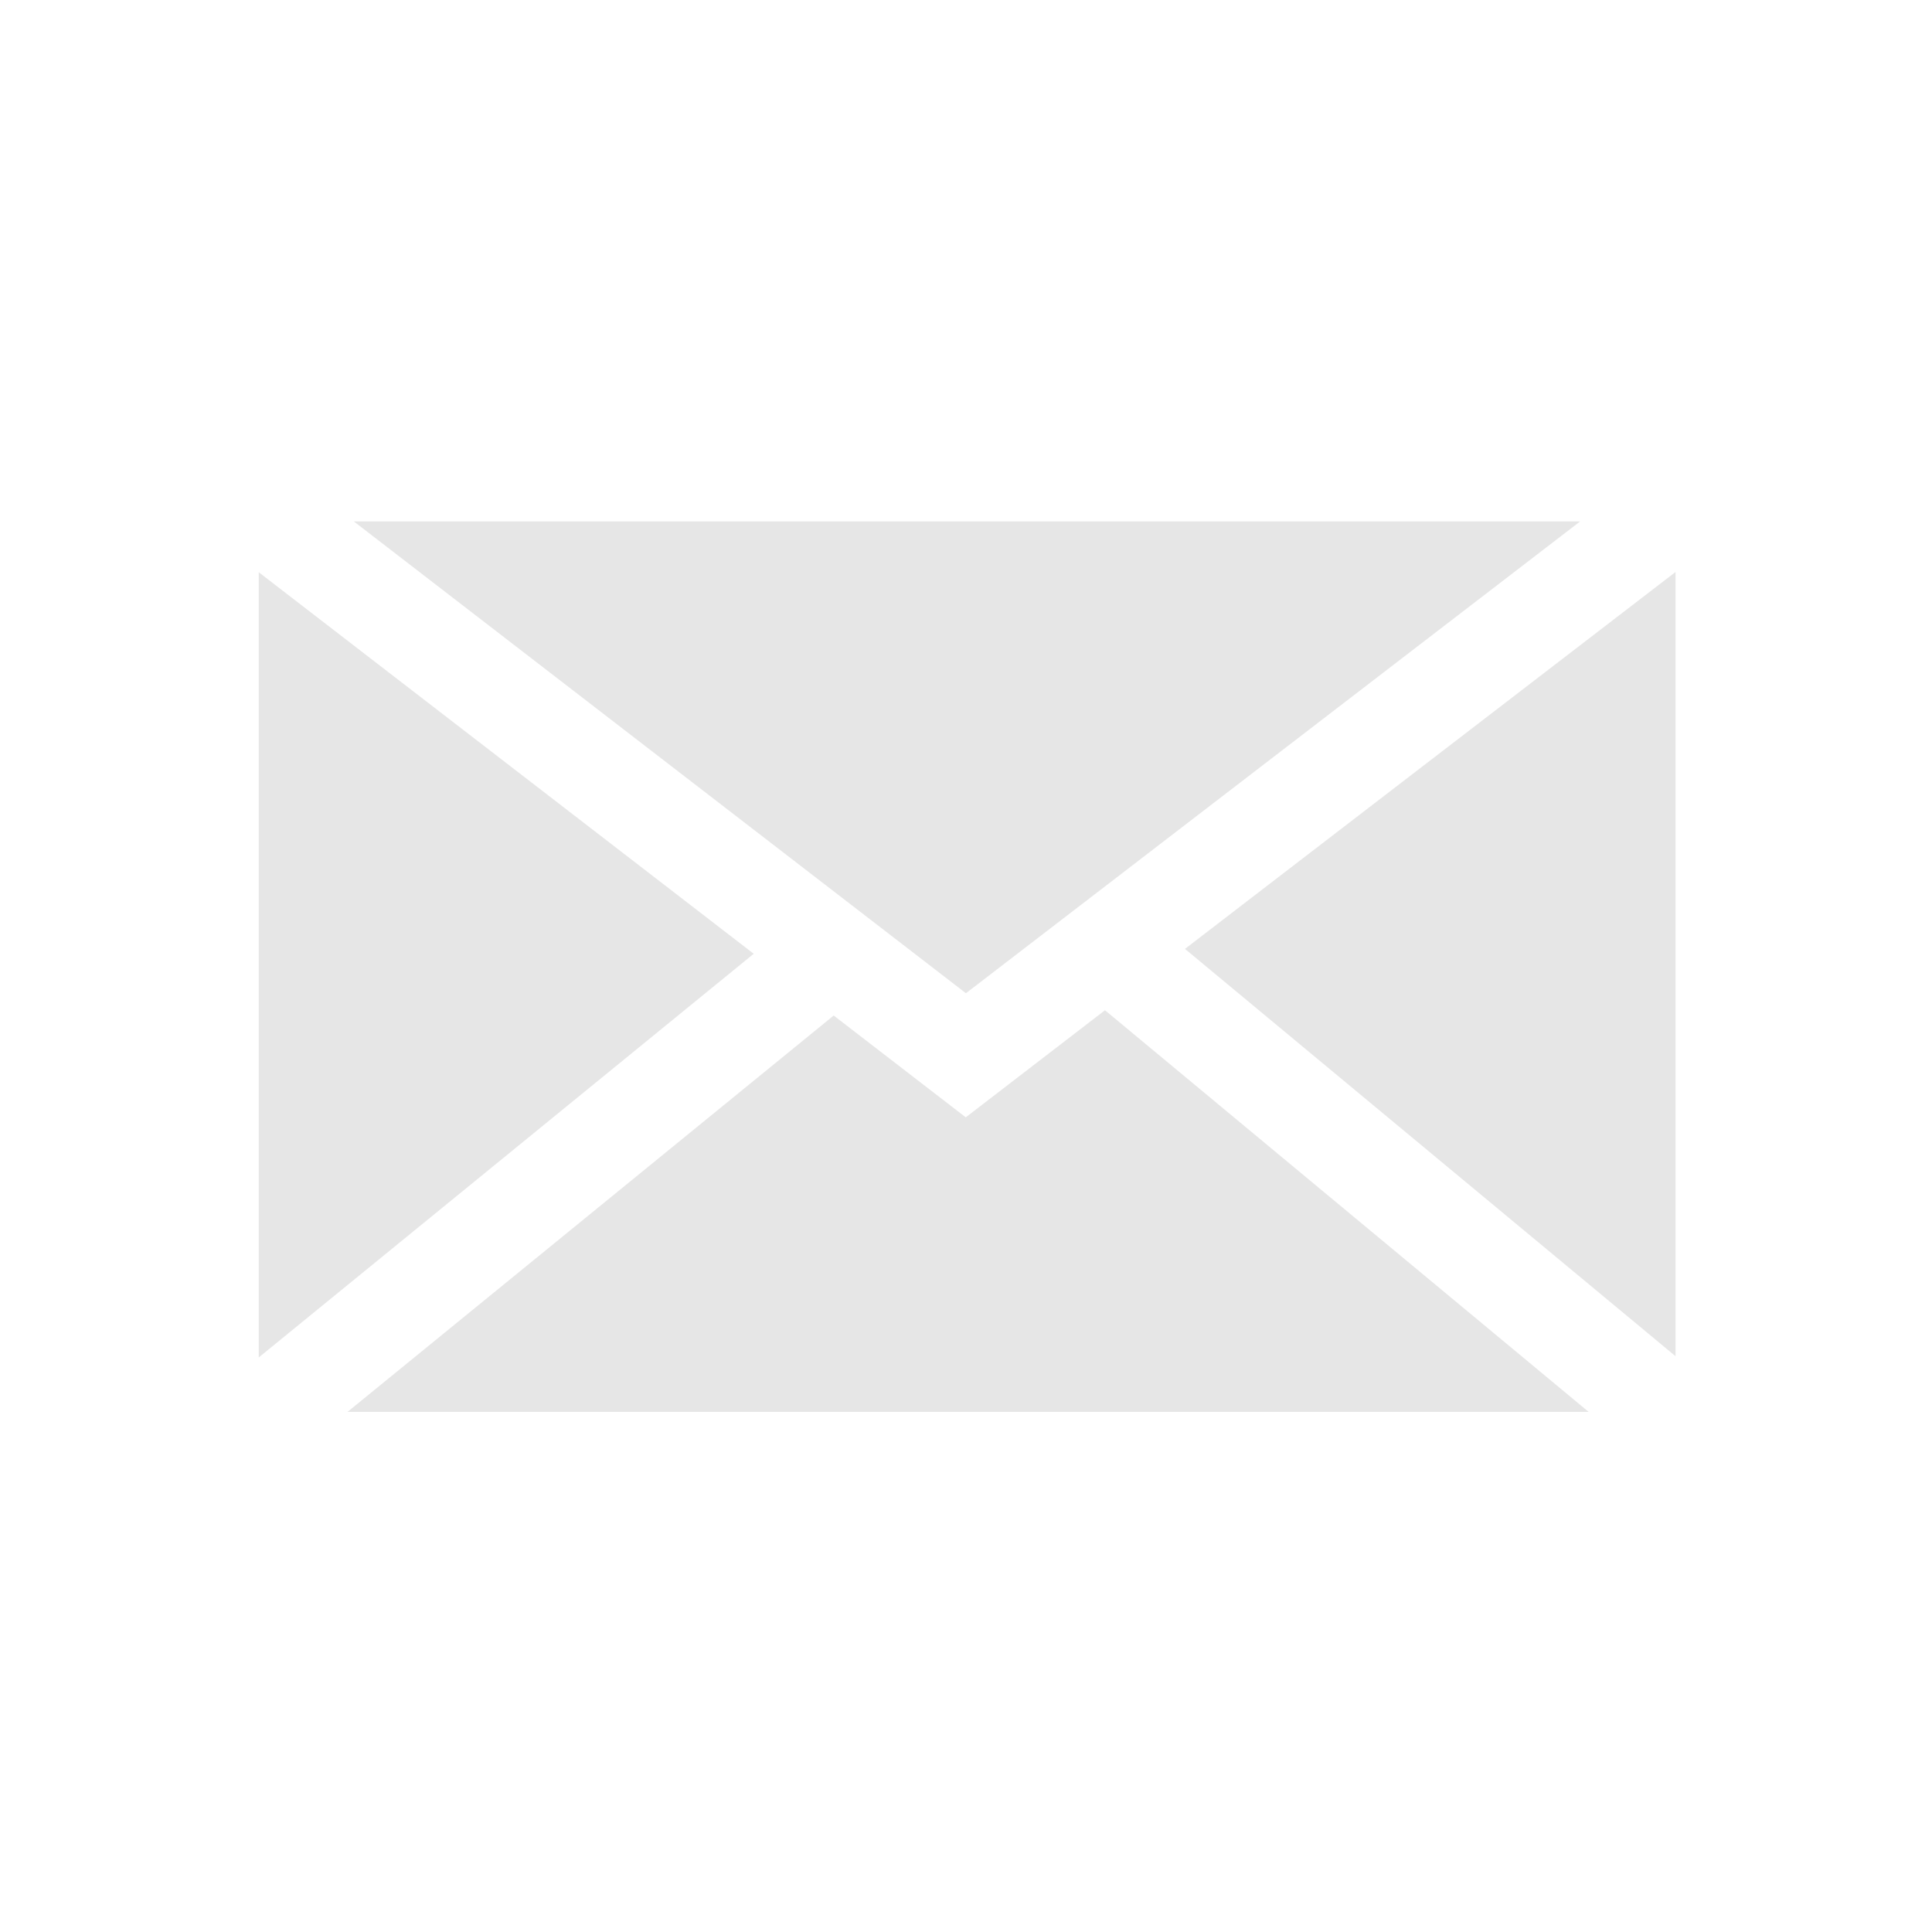 <?xml version="1.0" encoding="UTF-8" standalone="no"?>
<!DOCTYPE svg PUBLIC "-//W3C//DTD SVG 1.1//EN" "http://www.w3.org/Graphics/SVG/1.1/DTD/svg11.dtd">
<svg width="100%" height="100%" viewBox="0 0 300 300" version="1.1" xmlns="http://www.w3.org/2000/svg" xmlns:xlink="http://www.w3.org/1999/xlink" xml:space="preserve" xmlns:serif="http://www.serif.com/" style="fill-rule:evenodd;clip-rule:evenodd;stroke-linejoin:round;stroke-miterlimit:2;">
    <rect id="Artboard1" x="0" y="0" width="300" height="300" style="fill:none;"/>
    <g id="Artboard11" serif:id="Artboard1">
        <g transform="matrix(12.635,0,0,12.635,-10483.4,-7209.55)">
            <g transform="matrix(1,0,0,1,841.582,577.01)">
                <path d="M0,5.798L-7.522,0L7.548,0L0,5.798Z" style="fill:rgb(230,230,230);fill-rule:nonzero;"/>
            </g>
            <g transform="matrix(1,0,0,1,838.974,582.595)">
                <path d="M0,-0.272L-6.083,4.689L-6.083,-4.961L0,-0.272Z" style="fill:rgb(230,230,230);fill-rule:nonzero;"/>
            </g>
            <g transform="matrix(1,0,0,1,839.957,587.888)">
                <path d="M0,-4.806L1.623,-3.555L3.334,-4.871L9.278,0.065L-5.975,0.065L0,-4.806Z" style="fill:rgb(230,230,230);fill-rule:nonzero;"/>
            </g>
            <g transform="matrix(1,0,0,1,844.274,582.637)">
                <path d="M0,-0.374L6.029,-5.006L6.029,4.632L0,-0.374Z" style="fill:rgb(230,230,230);fill-rule:nonzero;"/>
            </g>
        </g>
    </g>
</svg>
